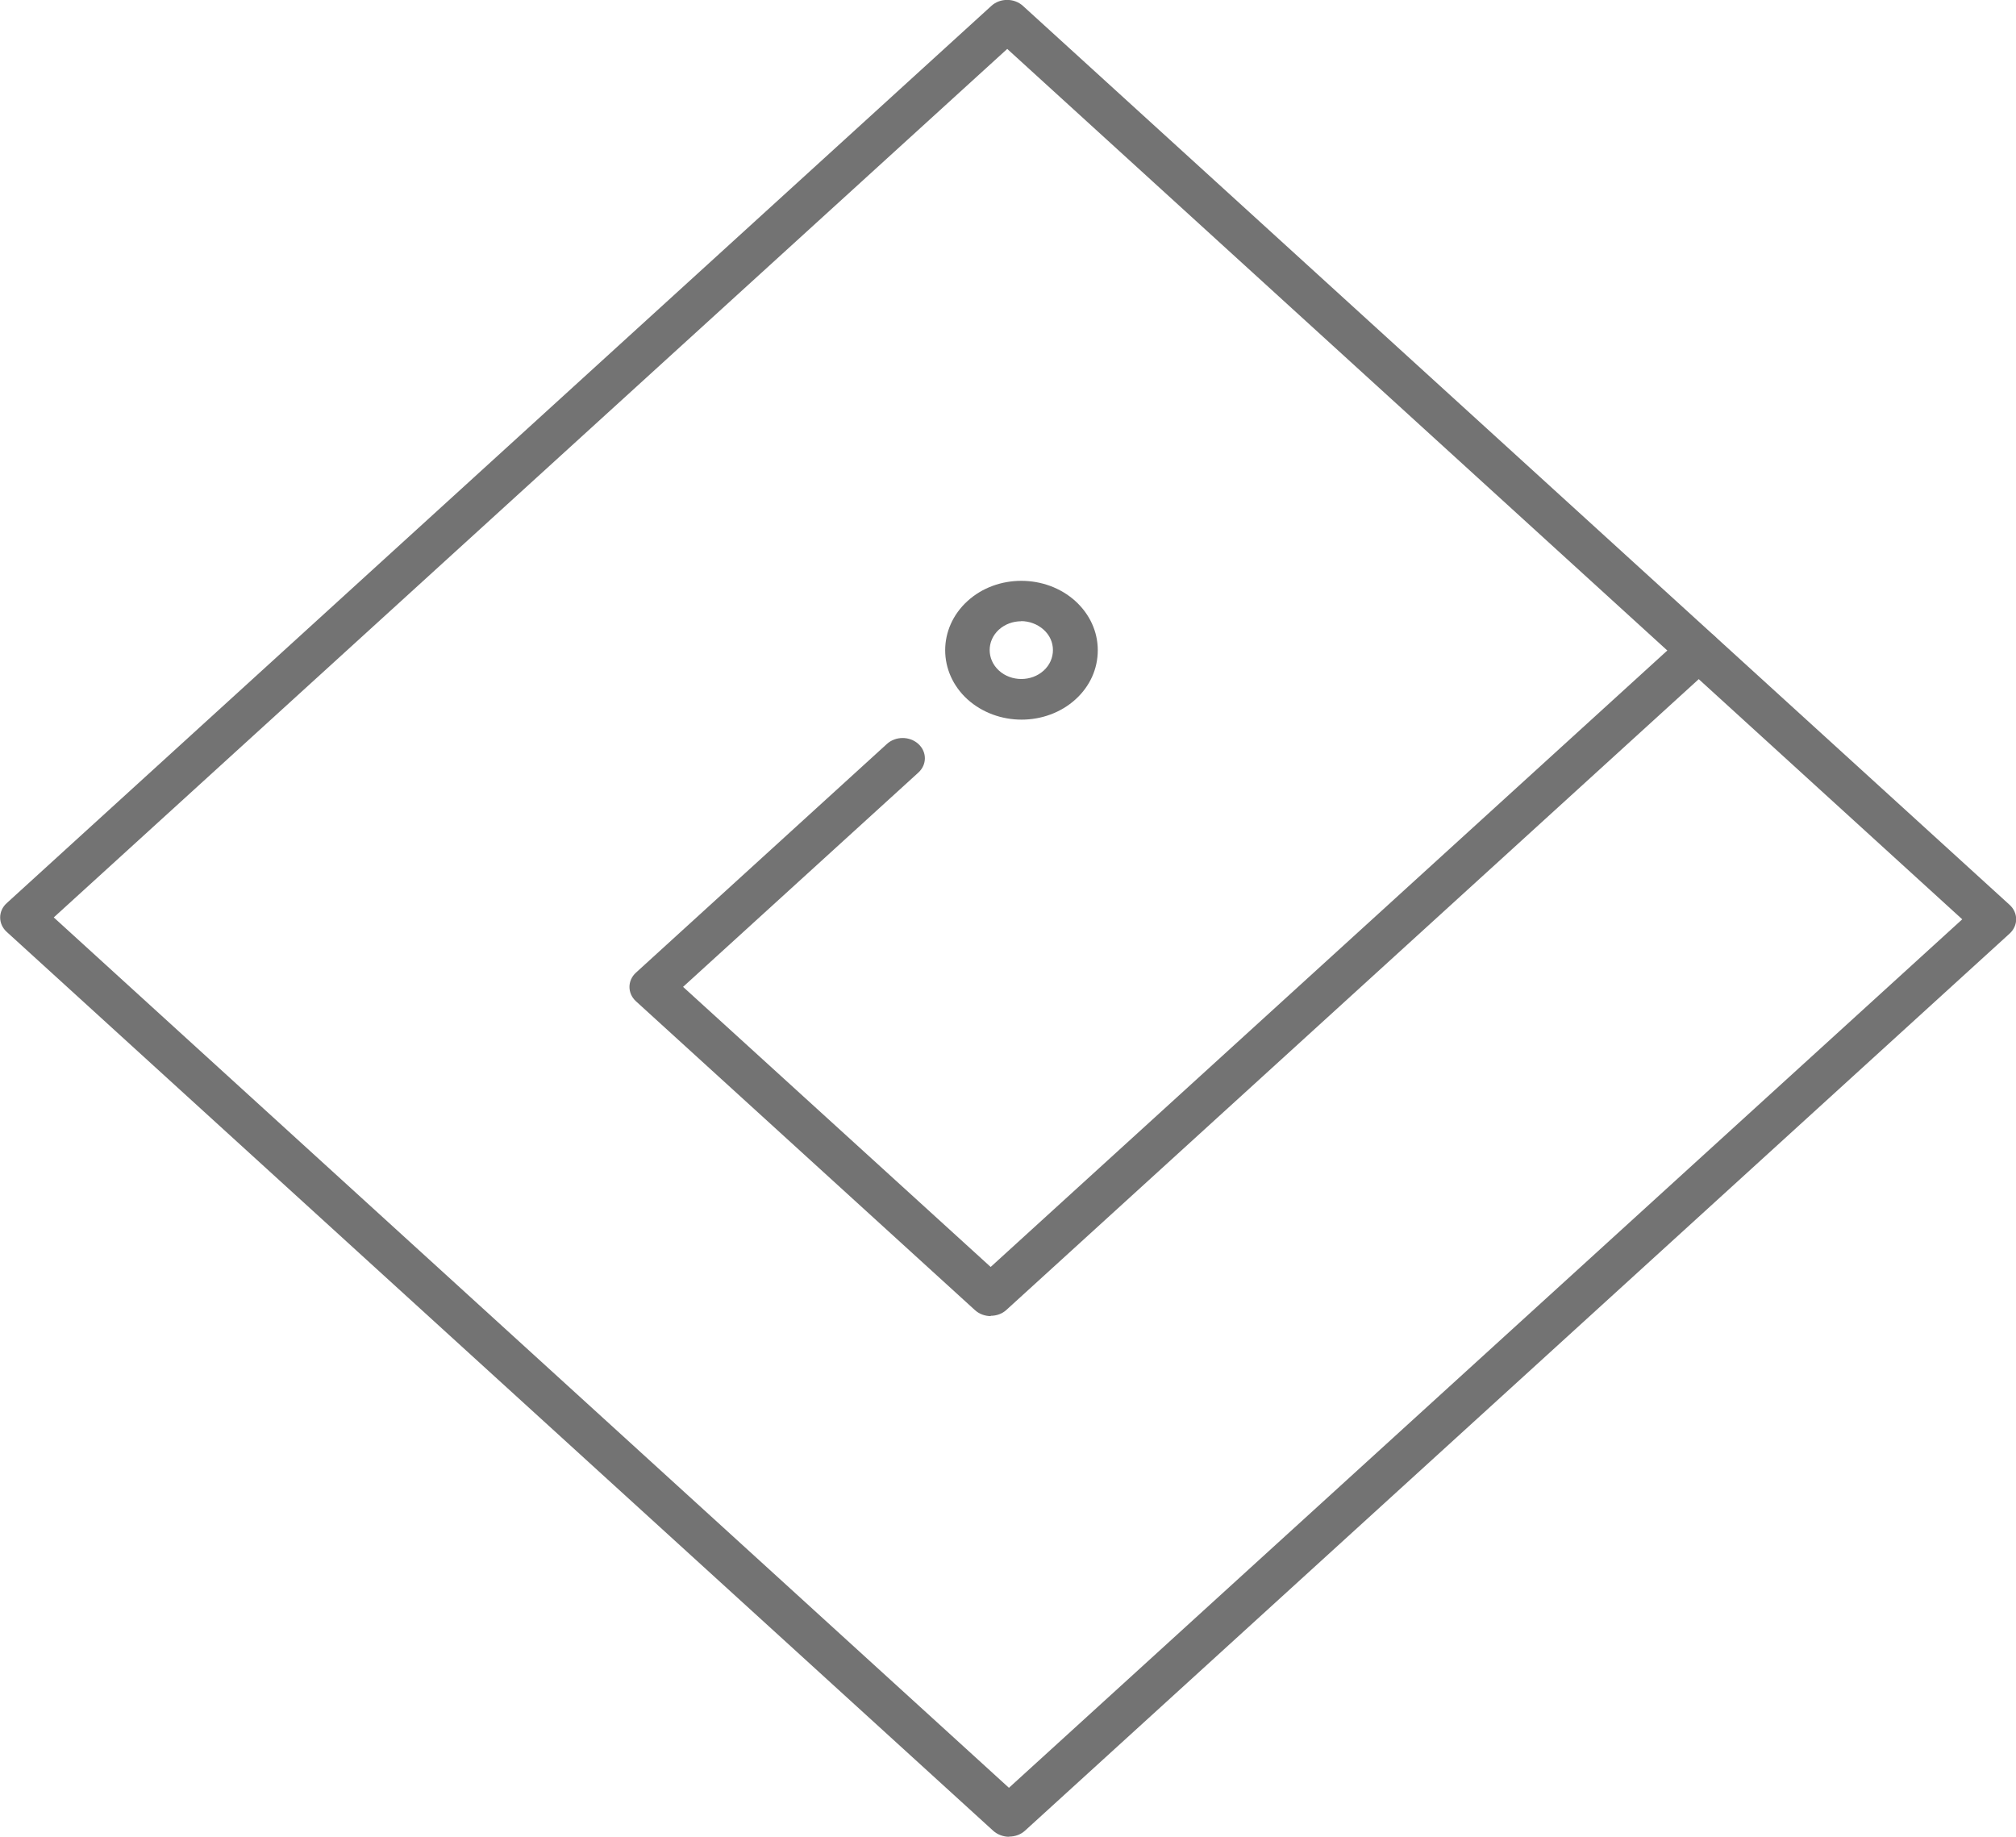 <?xml version="1.0" encoding="UTF-8"?> <svg xmlns="http://www.w3.org/2000/svg" width="45" height="41" viewBox="0 0 45 41" fill="none"><g clip-path="url(#clip0_88_363)"><path d="M22.525 40.999C22.393 40.999 22.265 40.95 22.172 40.867L0.149 20.8C-0.045 20.623 -0.045 20.336 0.149 20.16L22.13 0.13C22.323 -0.046 22.638 -0.046 22.832 0.13L44.858 20.198C45.052 20.374 45.052 20.661 44.858 20.838L22.878 40.864C22.785 40.95 22.657 40.995 22.525 40.995V40.999ZM1.2 20.478L22.521 39.906L43.8 20.52L22.483 1.092L1.2 20.478Z" fill="#737373"></path><path d="M22.116 29.377C21.988 29.377 21.86 29.332 21.764 29.245L14.196 22.35C14.002 22.173 14.002 21.886 14.196 21.71L19.797 16.606C19.991 16.429 20.305 16.429 20.499 16.606C20.693 16.782 20.693 17.069 20.499 17.245L15.247 22.028L22.113 28.28L37.569 14.199C37.763 14.022 38.077 14.022 38.271 14.199C38.465 14.375 38.465 14.662 38.271 14.838L22.465 29.238C22.369 29.328 22.241 29.37 22.113 29.37L22.116 29.377Z" fill="#737373"></path><path d="M22.801 16.063C22.367 16.063 21.929 15.911 21.595 15.61C20.932 15.005 20.932 14.023 21.595 13.417C22.258 12.812 23.34 12.816 24.004 13.417C24.326 13.711 24.504 14.099 24.504 14.514C24.504 14.929 24.329 15.319 24.008 15.61C23.678 15.911 23.24 16.063 22.805 16.063H22.801ZM22.797 13.867C22.615 13.867 22.437 13.929 22.297 14.054C22.022 14.306 22.022 14.714 22.297 14.967C22.573 15.219 23.022 15.219 23.298 14.967C23.43 14.846 23.503 14.683 23.503 14.51C23.503 14.337 23.43 14.175 23.294 14.054C23.154 13.929 22.972 13.864 22.79 13.864L22.797 13.867Z" fill="#737373"></path></g><defs><clipPath id="clip0_88_363"><rect width="45" height="41" fill="white"></rect></clipPath></defs></svg> 